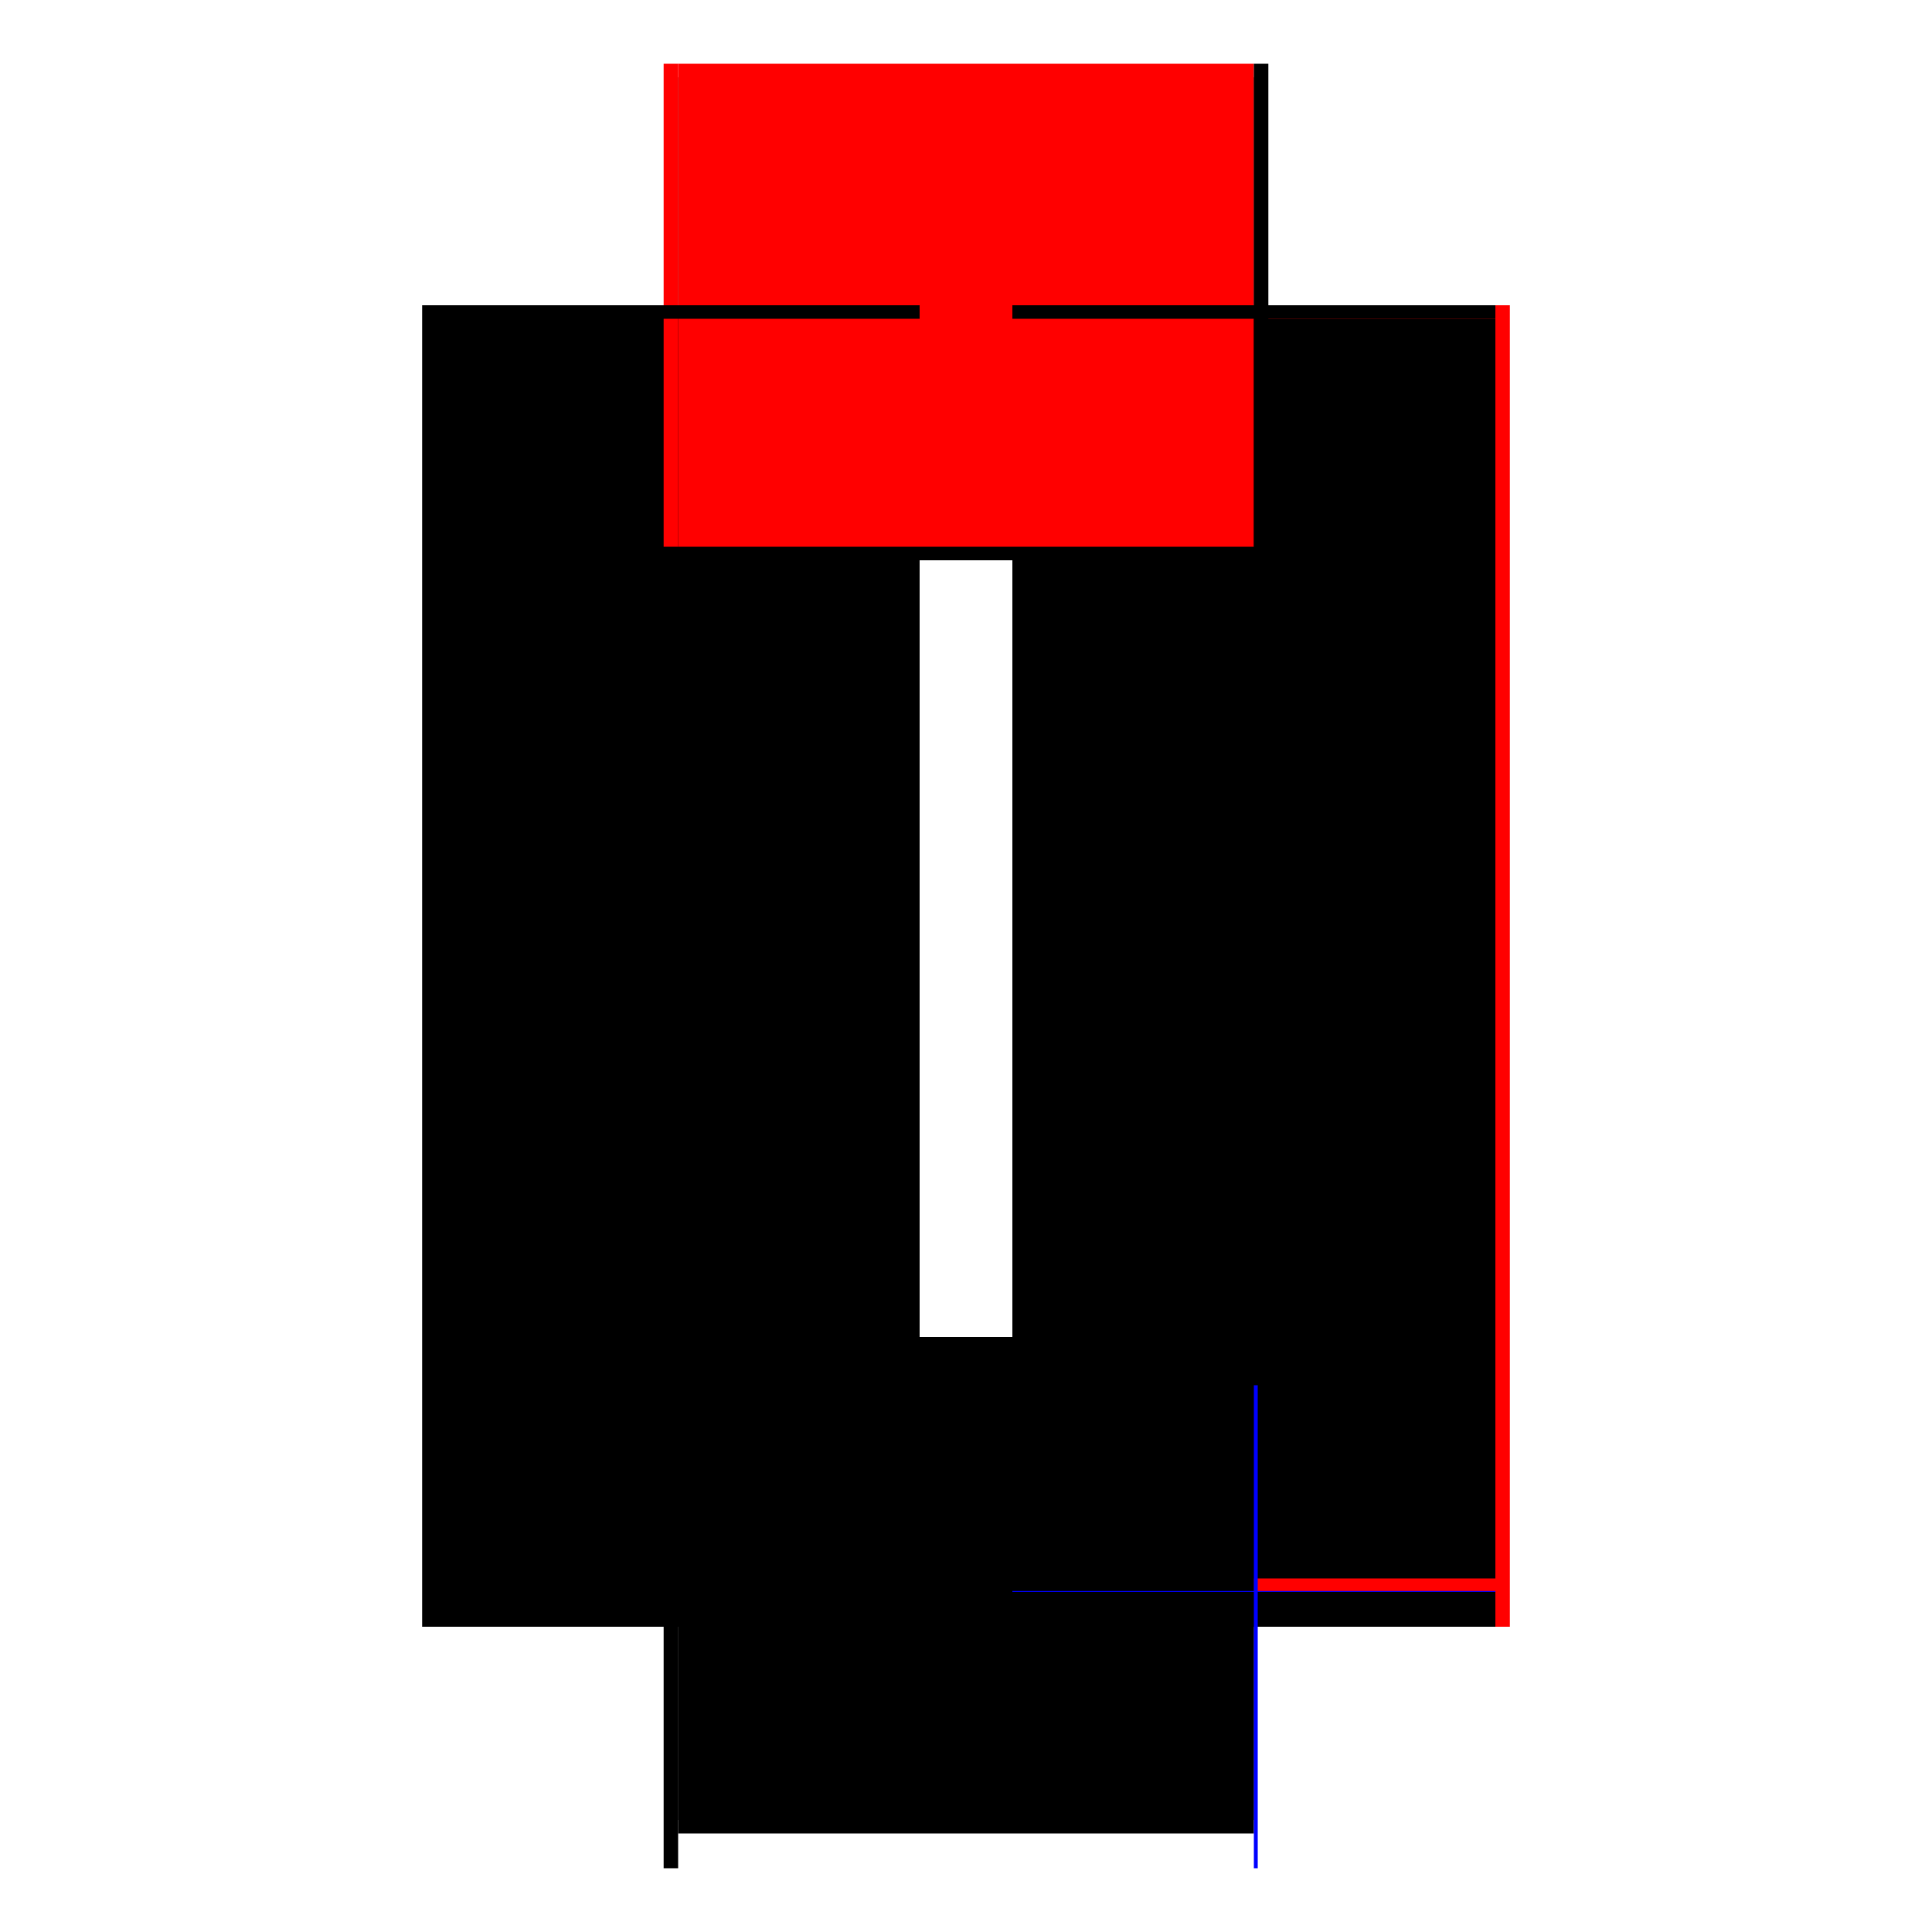 <?xml version="1.0" encoding="utf-8" ?>
<svg xmlns="http://www.w3.org/2000/svg" xmlns:ev="http://www.w3.org/2001/xml-events" xmlns:xlink="http://www.w3.org/1999/xlink" baseProfile="full" height="100%" version="1.1" viewBox="-1,-1,2,2" width="100%">
  <defs>
    <style type="text/css"><![CDATA[.vectorEffectClass {vector-effect: non-scaling-stroke;}]]></style>
  </defs>
  <line class="vectorEffectClass" fill="none" stroke="black" stroke-width="0.5" x1="-0.313" x2="-0.313" y1="0.684" y2="-0.684"/>
  <line class="vectorEffectClass" fill="none" stroke="red" stroke-width="0.5" x1="0.313" x2="0.313" y1="0.684" y2="-0.684"/>
  <line class="vectorEffectClass" fill="none" stroke="black" stroke-width="0.5" x1="-0.298" x2="-0.298" y1="0.634" y2="-0.67"/>
  <line class="vectorEffectClass" fill="none" stroke="black" stroke-width="0.5" x1="0.298" x2="0.298" y1="0.634" y2="-0.67"/>
  <line class="vectorEffectClass" fill="none" stroke="black" stroke-width="0.5" x1="-0.298" x2="0.298" y1="-0.67" y2="-0.67"/>
  <line class="vectorEffectClass" fill="none" stroke="red" stroke-width="0.5" x1="-0.298" x2="0.298" y1="-0.684" y2="-0.684"/>
  <line class="vectorEffectClass" fill="none" stroke="black" stroke-width="0.5" x1="-0.298" x2="0.298" y1="0.648" y2="0.648"/>
  <line class="vectorEffectClass" fill="none" stroke="black" stroke-width="0.5" x1="-0.298" x2="0.298" y1="0.634" y2="0.634"/>
  <line class="vectorEffectClass" fill="none" stroke="blue" stroke-width="0.5" x1="-0.298" x2="-0.298" y1="0.684" y2="0.684"/>
  <line class="vectorEffectClass" fill="none" stroke="black" stroke-width="0.5" x1="-0.298" x2="-0.298" y1="0.684" y2="0.648"/>
  <line class="vectorEffectClass" fill="none" stroke="black" stroke-width="0.5" x1="0.298" x2="0.298" y1="0.684" y2="0.648"/>
  <line class="vectorEffectClass" fill="none" stroke="black" stroke-width="0.5" x1="-0.313" x2="-0.298" y1="0.684" y2="0.684"/>
  <line class="vectorEffectClass" fill="none" stroke="red" stroke-width="0.5" x1="-0.313" x2="-0.298" y1="-0.684" y2="-0.684"/>
  <line class="vectorEffectClass" fill="none" stroke="blue" stroke-width="0.5" x1="0.298" x2="0.302" y1="0.684" y2="0.684"/>
  <line class="vectorEffectClass" fill="none" stroke="black" stroke-width="0.5" x1="0.298" x2="0.313" y1="-0.684" y2="-0.684"/>
  <line class="vectorEffectClass" fill="none" stroke="black" stroke-width="0.5" x1="-0.298" x2="-0.298" y1="0.648" y2="0.634"/>
  <line class="vectorEffectClass" fill="none" stroke="black" stroke-width="0.5" x1="-0.298" x2="-0.298" y1="-0.67" y2="-0.684"/>
  <line class="vectorEffectClass" fill="none" stroke="blue" stroke-width="0.5" x1="0.298" x2="0.298" y1="0.648" y2="0.647"/>
  <line class="vectorEffectClass" fill="none" stroke="black" stroke-width="0.5" x1="0.298" x2="0.298" y1="-0.67" y2="-0.684"/>
</svg>
